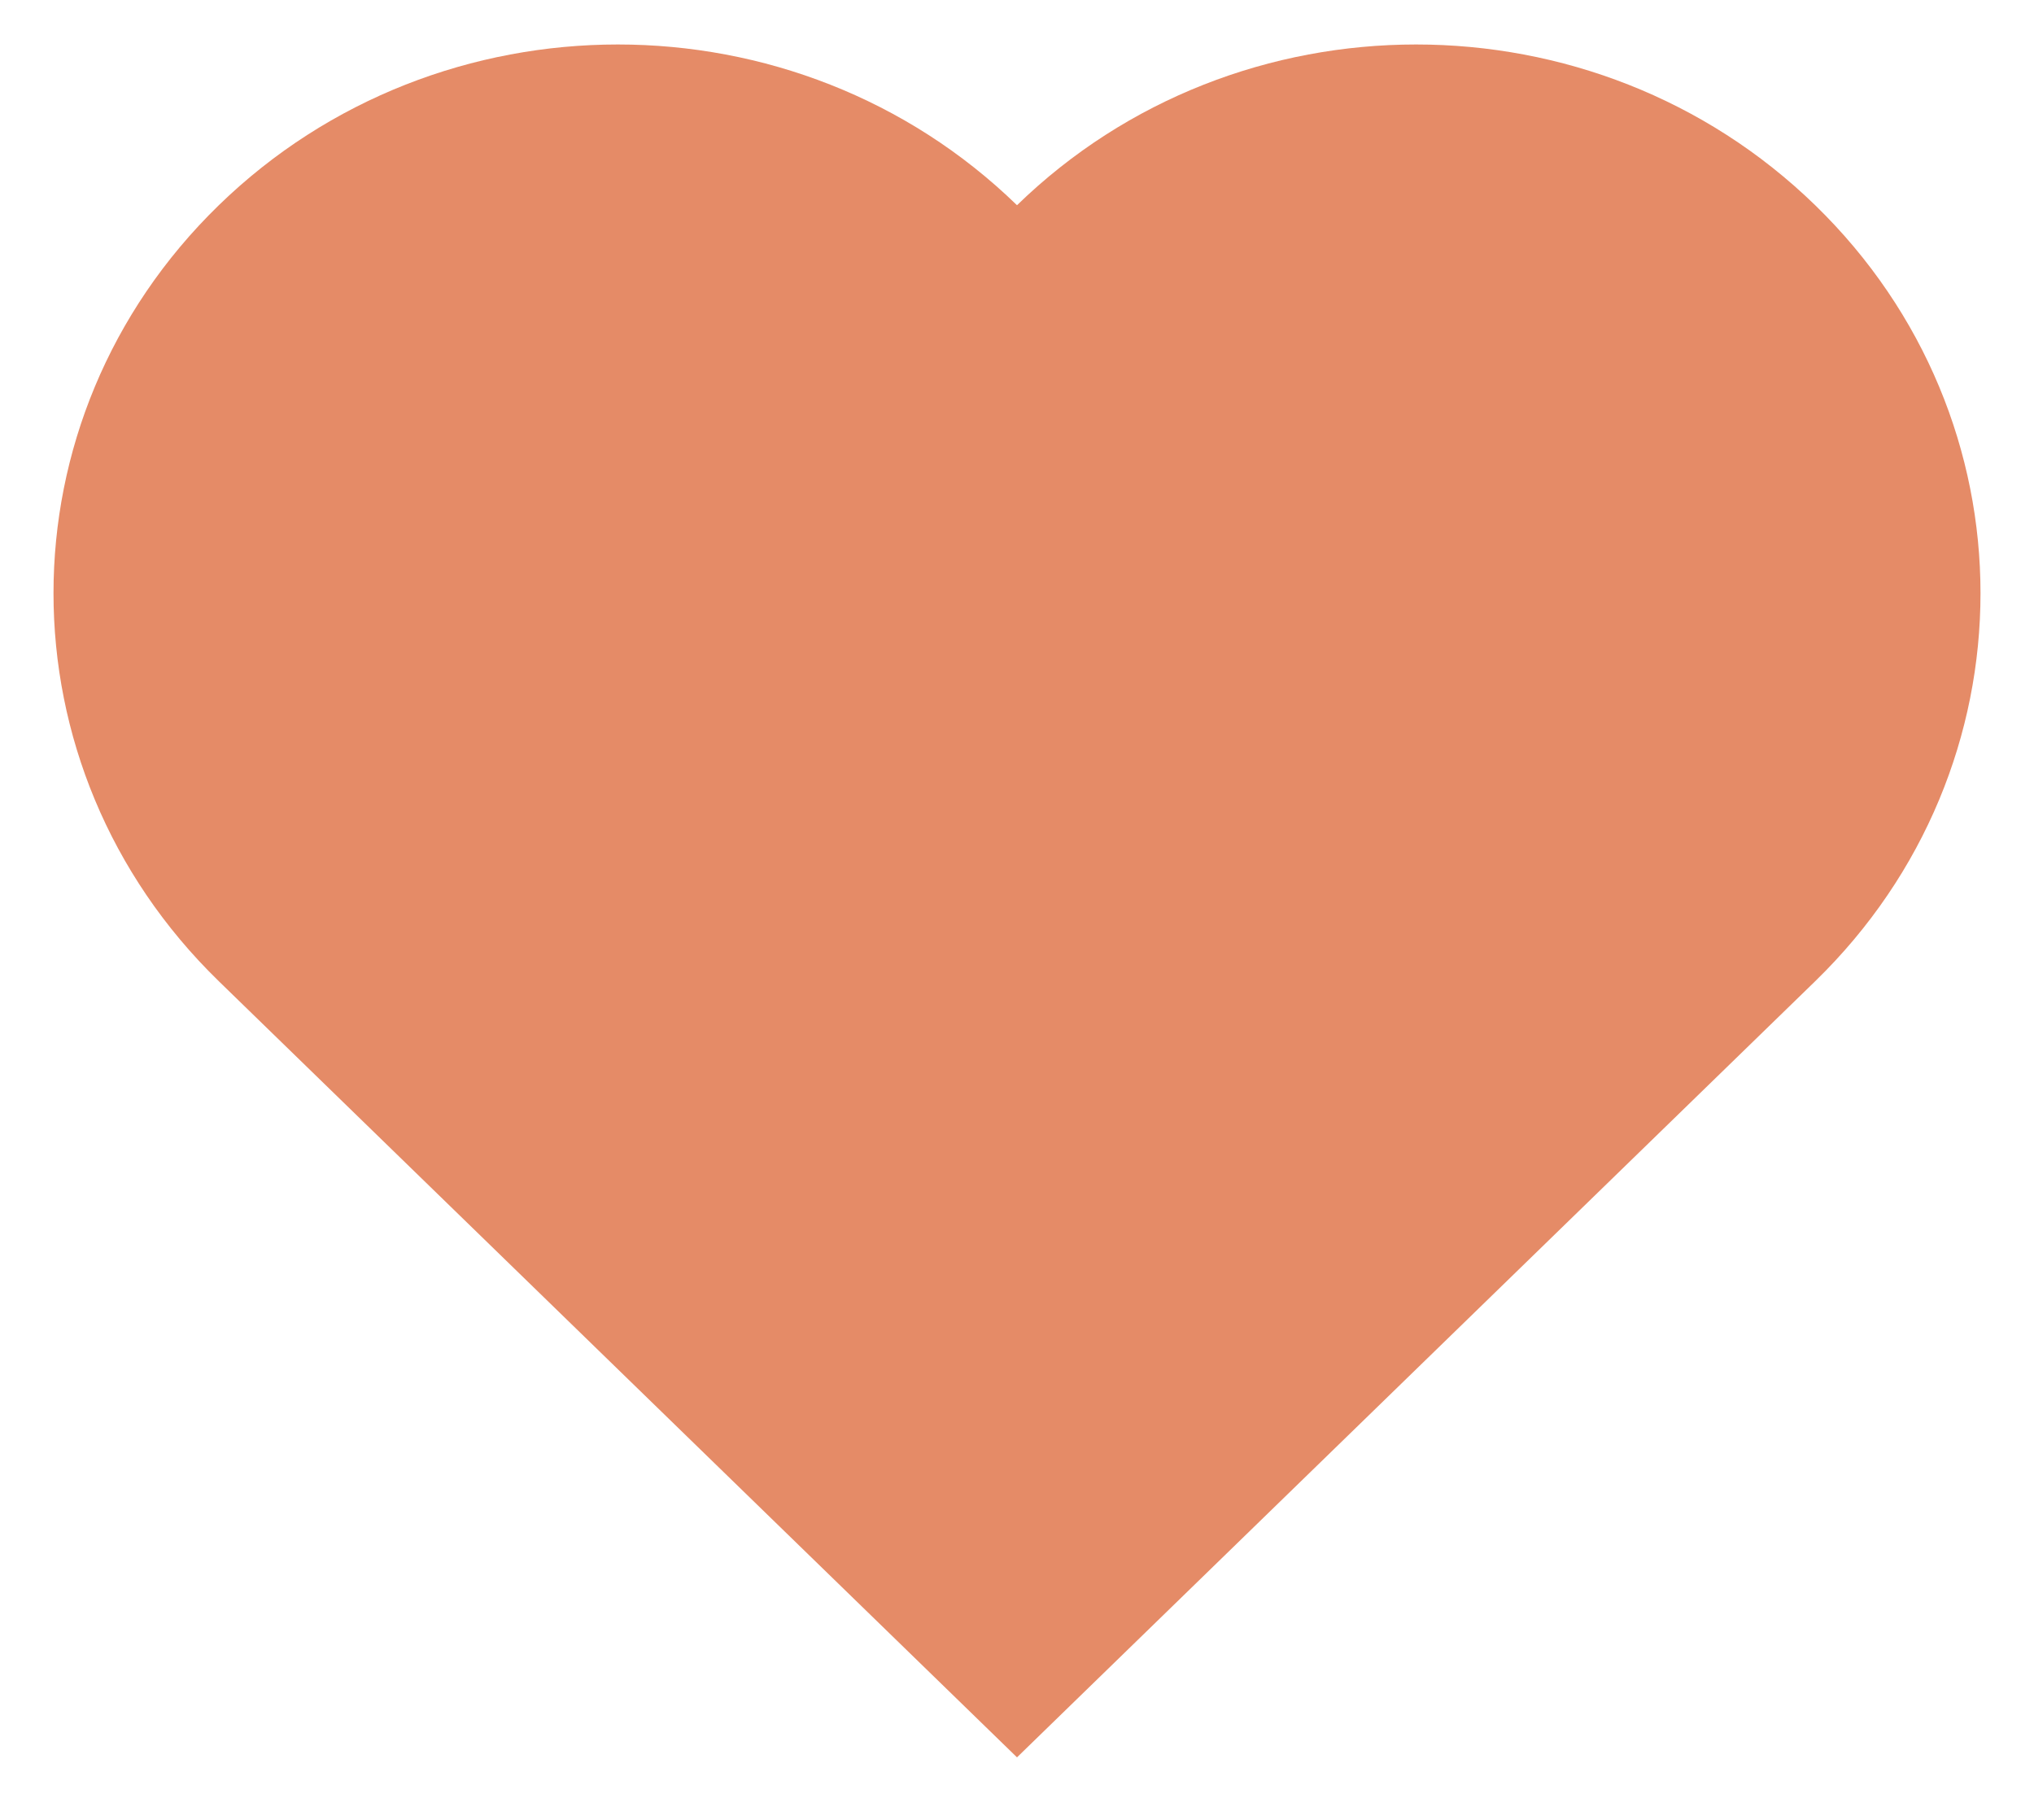 <svg width="19" height="17" viewBox="0 0 19 17" fill="none" xmlns="http://www.w3.org/2000/svg">
<path d="M9.5 1.917C11.559 -0.085 14.897 -0.085 16.956 1.917C19.015 3.919 19.015 7.164 16.956 9.166L9.5 16.416L2.044 9.166C-0.015 7.164 -0.015 3.919 2.044 1.917C4.103 -0.085 7.441 -0.085 9.5 1.917Z" fill="#E58B67"/>
</svg>
